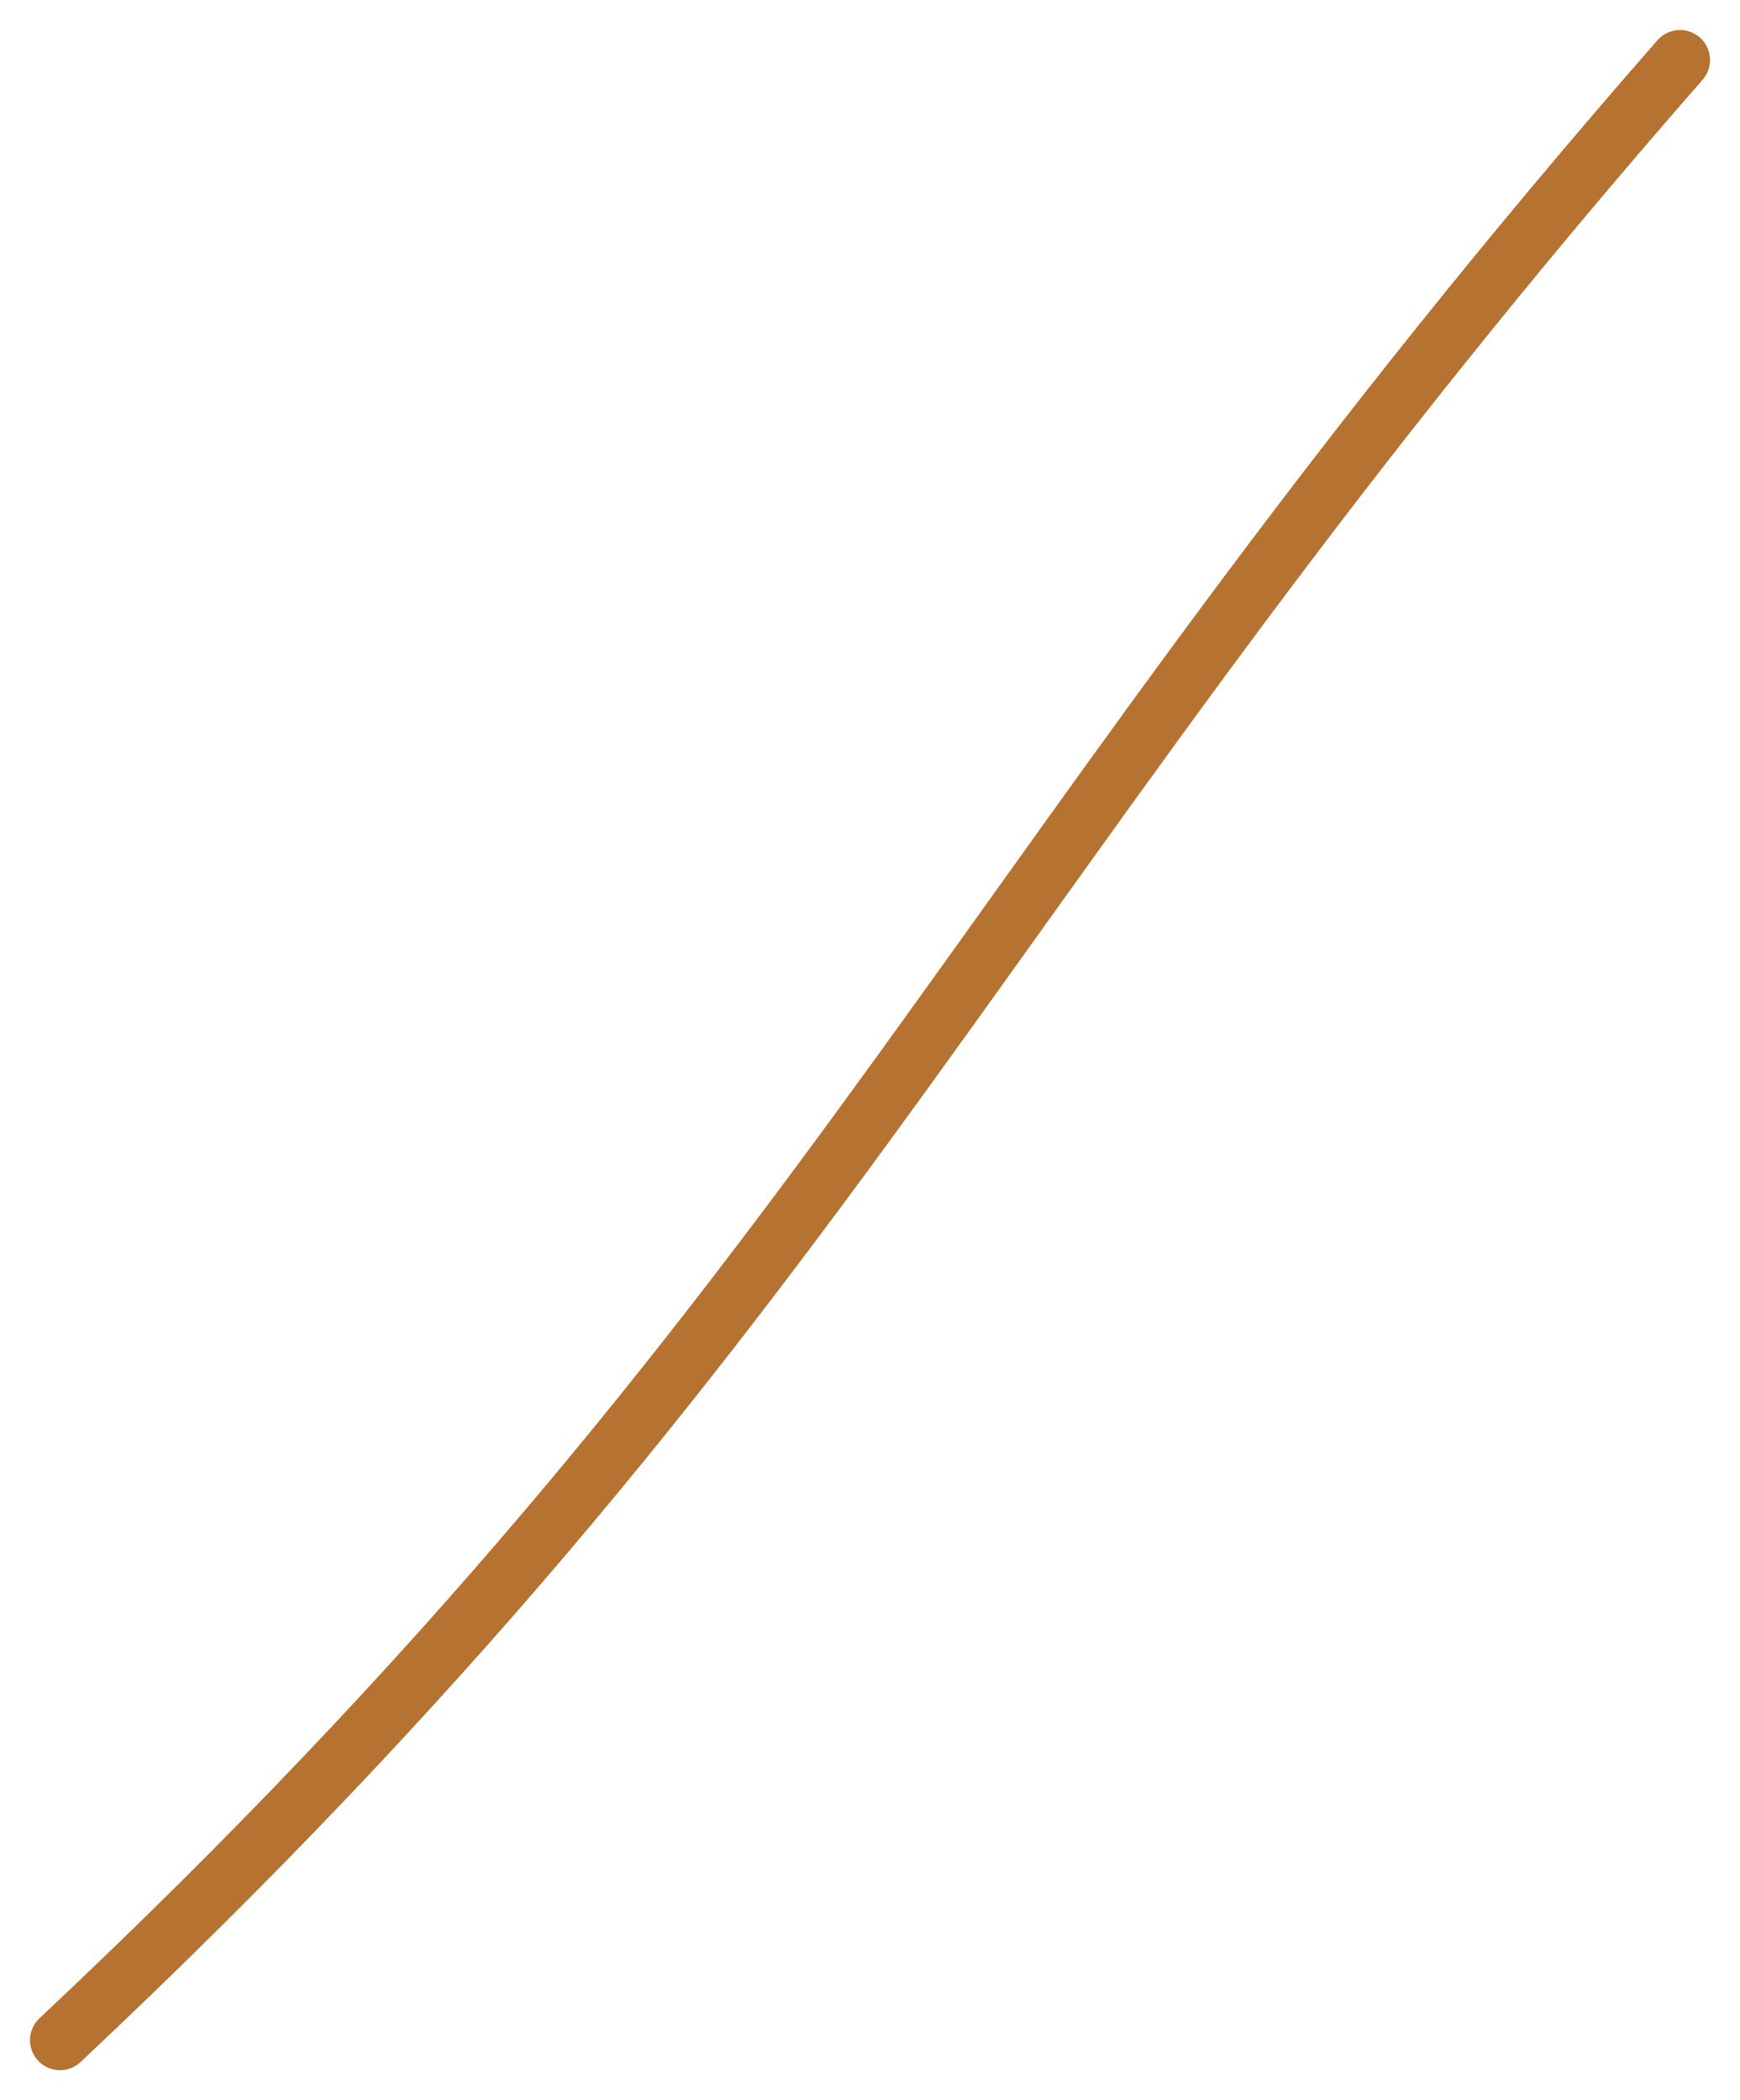 <?xml version="1.0" encoding="UTF-8"?> <svg xmlns="http://www.w3.org/2000/svg" width="29" height="35" viewBox="0 0 29 35" fill="none"><path d="M1 34C14.063 21.729 16.288 14.385 28 1" stroke="#B57230" stroke-linecap="round"></path></svg> 